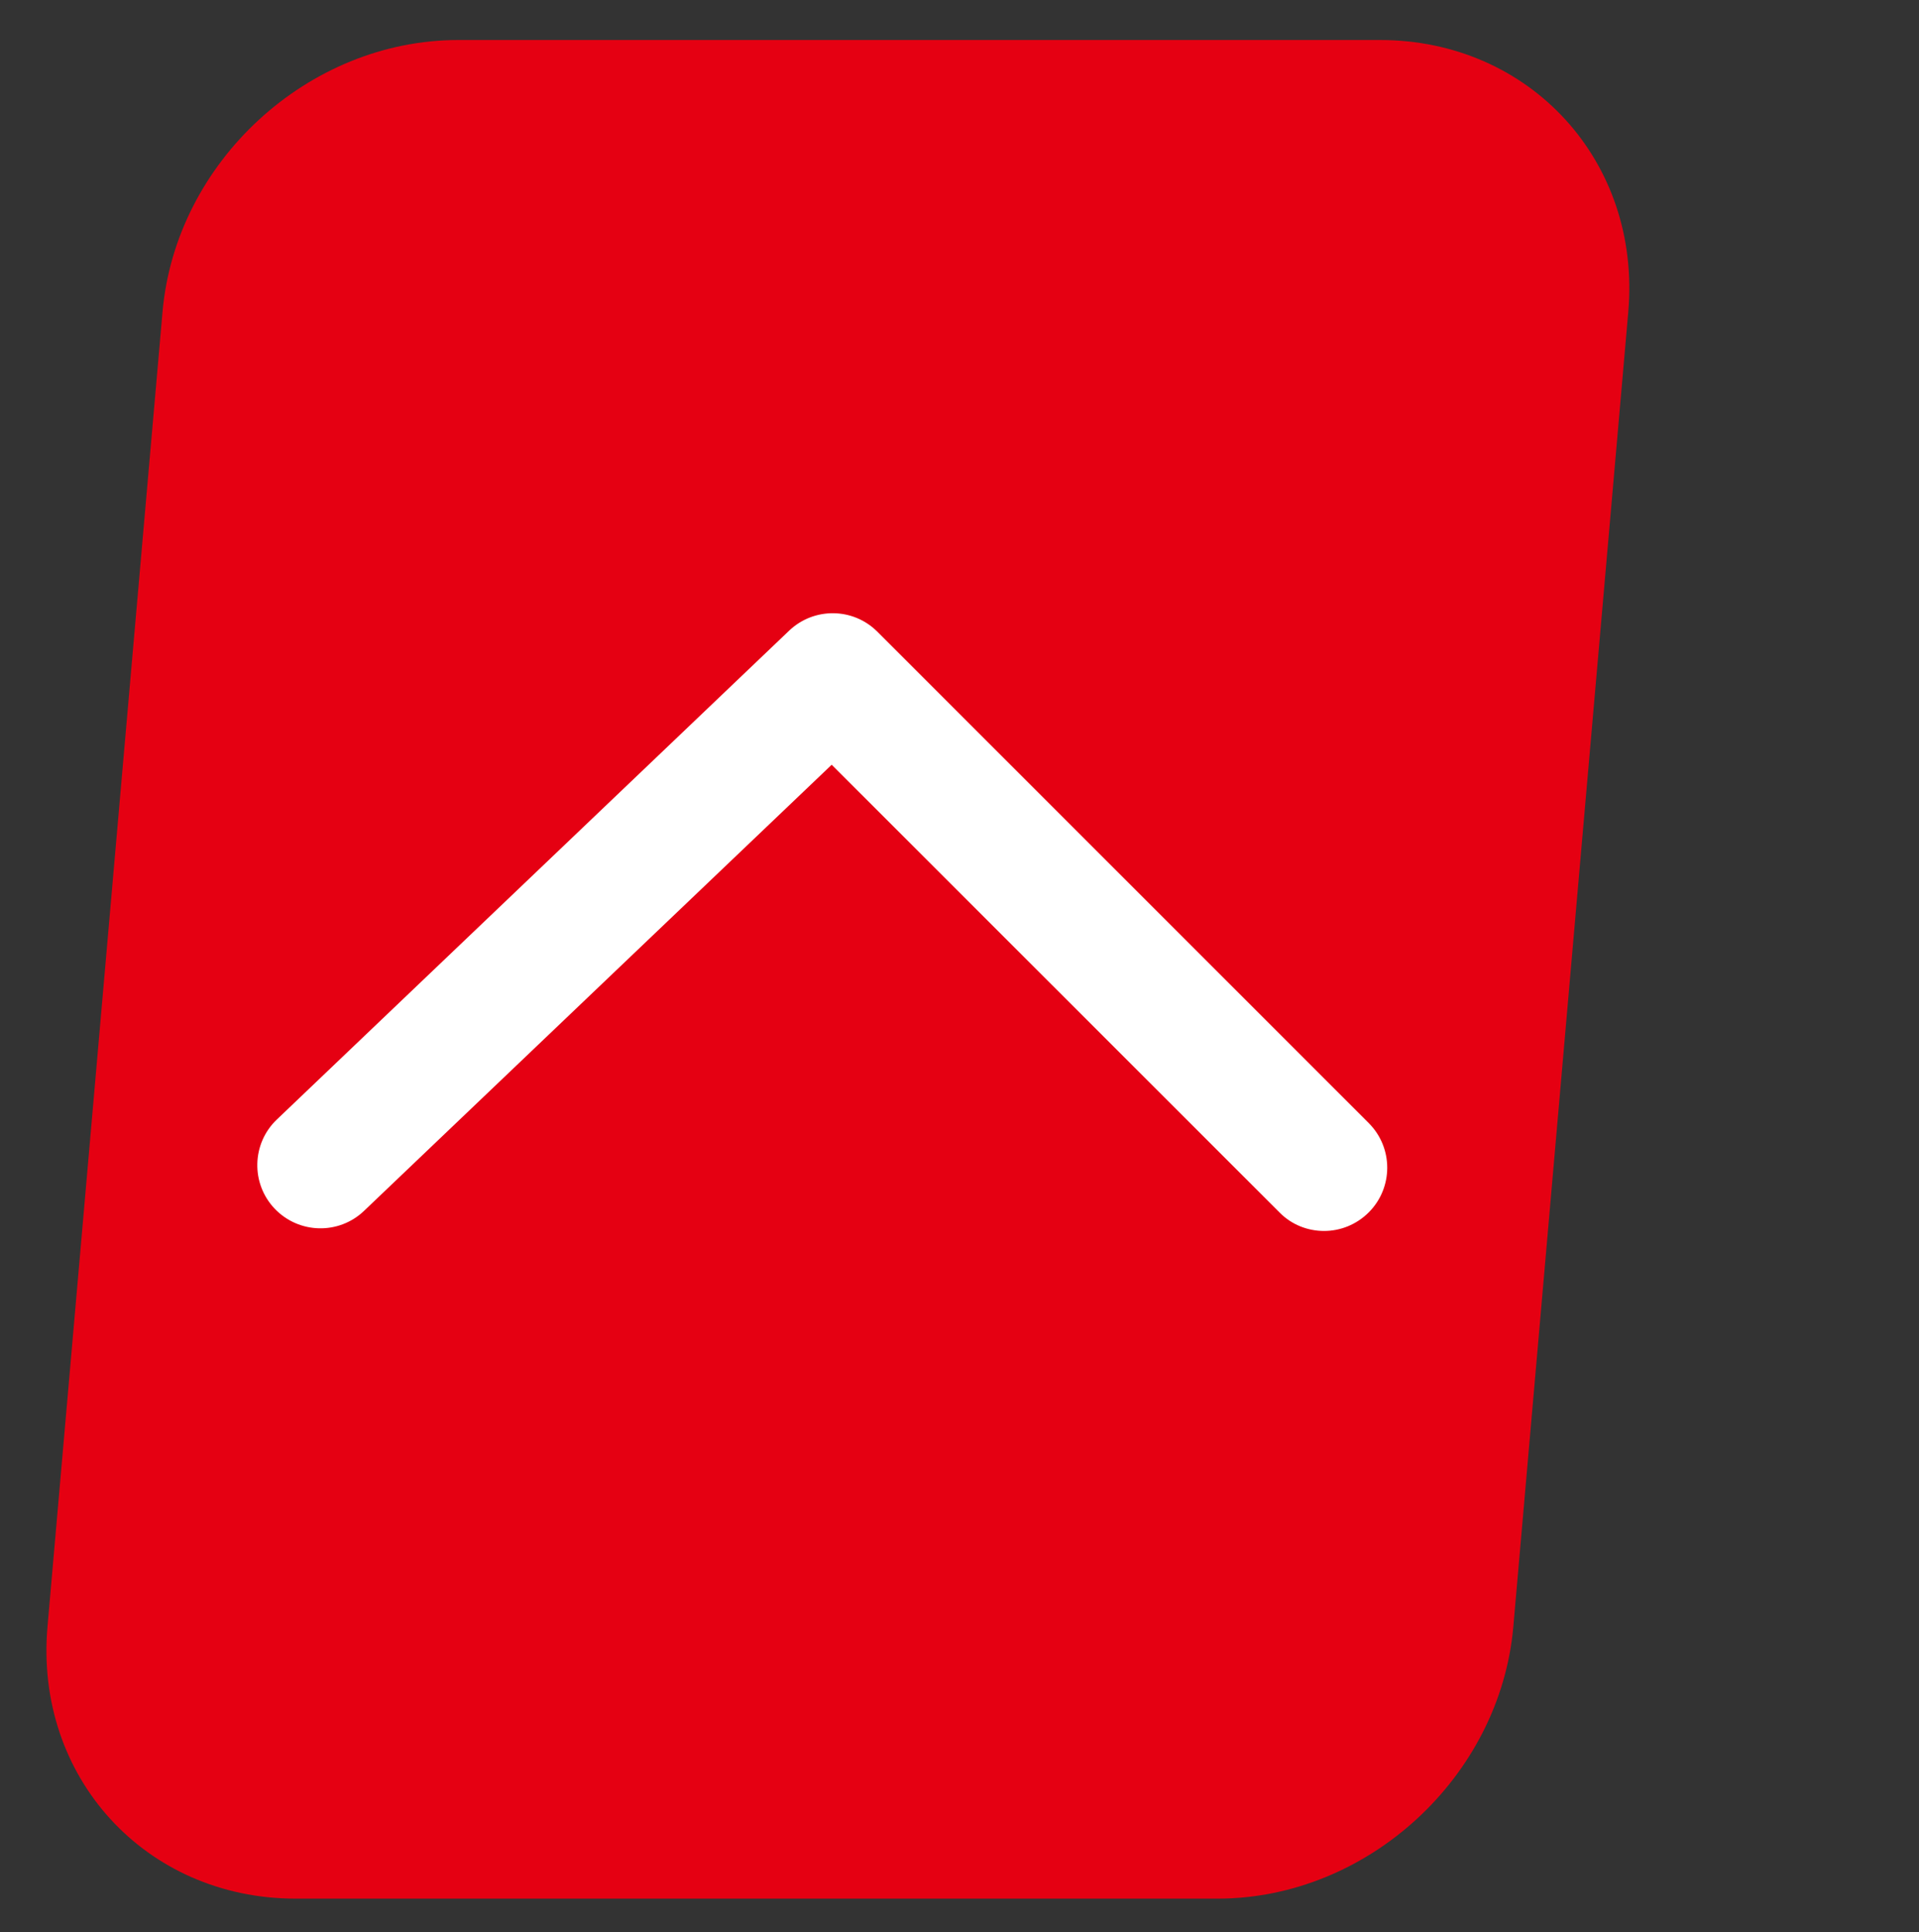 <?xml version="1.0" encoding="utf-8"?>
<!-- Generator: Adobe Illustrator 13.0.0, SVG Export Plug-In . SVG Version: 6.00 Build 14948)  -->
<!DOCTYPE svg PUBLIC "-//W3C//DTD SVG 1.1//EN" "http://www.w3.org/Graphics/SVG/1.1/DTD/svg11.dtd">
<svg version="1.1" id="圖層_1" xmlns="http://www.w3.org/2000/svg" xmlns:xlink="http://www.w3.org/1999/xlink" x="0px" y="0px"
	 width="48px" height="48.333px" viewBox="-5.667 -4.667 48 48.333" enable-background="new -5.667 -4.667 48 48.333"
	 xml:space="preserve">
<rect x="-5.667" y="-4.667" width="48" height="48.333" fill="#333333" stroke="none"/>
<path fill-rule="evenodd" clip-rule="evenodd" fill="#E50012" d="M32.186,36.021c-0.33,3.758-3.643,6.804-7.4,6.804H1.729
	c-3.757,0-6.537-3.046-6.208-6.804l2.877-32.884c0.329-3.758,3.641-6.803,7.398-6.803h23.056c3.759,0,6.537,3.045,6.209,6.803
	L32.186,36.021z"/>
<g>
	<path fill="#FFFFFF" d="M27.453,26.124c-0.404,0-0.811-0.152-1.117-0.465l-11.2-11.197L3.44,25.62
		c-0.632,0.605-1.632,0.578-2.234-0.051c-0.603-0.631-0.579-1.633,0.053-2.234l12.812-12.226c0.62-0.592,1.602-0.582,2.208,0.026
		l12.29,12.29c0.617,0.617,0.617,1.617,0,2.234C28.26,25.968,27.855,26.124,27.453,26.124z"/>
</g>
</svg>
